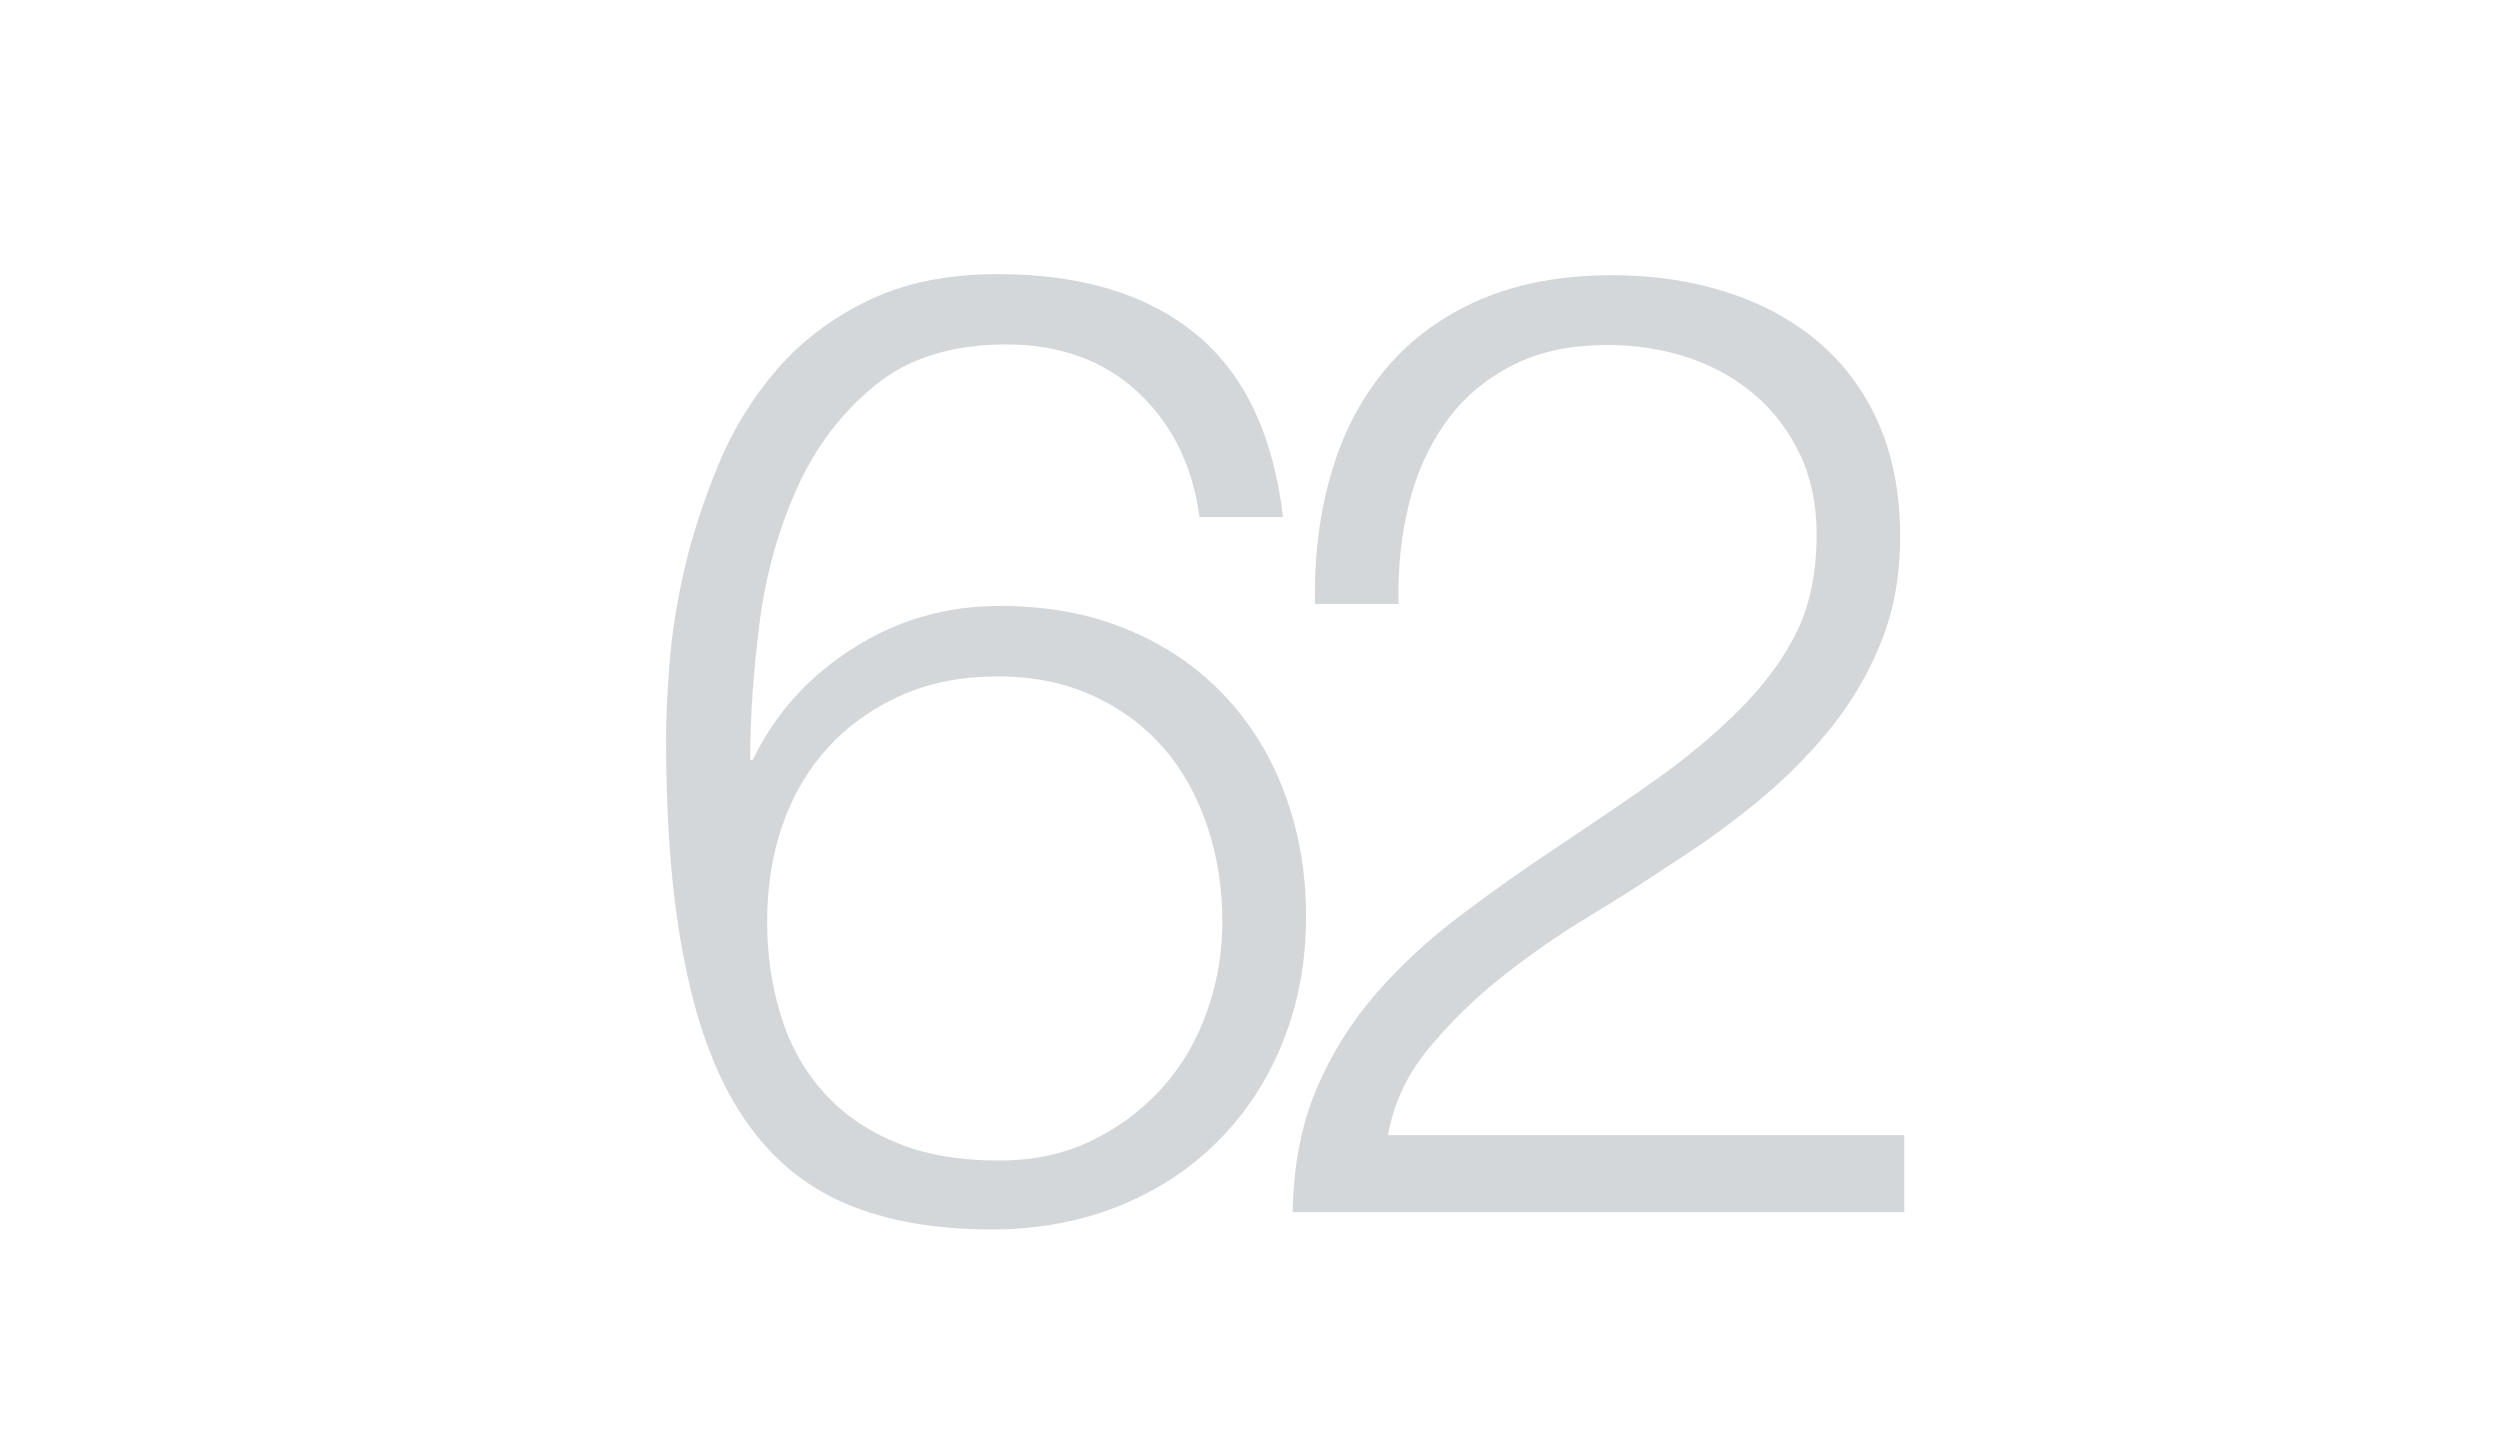 <svg enable-background="new 0 0 1400 800" viewBox="0 0 1400 800" xmlns="http://www.w3.org/2000/svg"><g fill="#c2c6c9" opacity=".7"><path d="m637.3 219.7c-19.1-17.8-43.7-26.8-73.9-26.8s-54.7 7.6-73.5 23-33.4 34.7-43.8 58-17.4 48.4-20.8 75.4-5.2 52.4-5.2 76.2h1.5c12.4-25.8 31.1-46.6 56.1-62.5s52.4-23.7 82.1-23.7c26.3 0 49.9 4.3 71 13 21.1 8.6 39 20.7 53.8 36.1 14.9 15.4 26.4 33.7 34.5 55s12.3 44.6 12.3 69.8c0 25.3-4.3 48.6-13 70.2-8.6 21.6-20.8 40.1-36.4 55.7s-34.2 27.8-55.7 36.4-45.2 13-71 13c-31.7 0-58.9-4.8-81.8-14.5-22.8-9.7-41.6-25.4-56.5-47.2s-25.9-50.2-33-85.1c-7.4-34.7-11-77.7-11-128.8 0-10.4.6-24 1.9-40.9s4.1-34.8 8.5-53.8 10.8-38.3 18.9-58c8.1-19.6 19-37.3 32.7-53.2s30.6-28.7 50.9-38.6 44.6-14.9 72.9-14.9c46.6 0 83.5 11.2 110.7 33.4 27.3 22.3 43.5 56.5 49 102.6h-46.8c-3.8-28.7-15.3-51.9-34.4-69.8zm-133 169.9c-16.1 7.2-29.7 17-40.9 29.3-11.2 12.4-19.6 26.9-25.3 43.4-5.7 16.6-8.5 34.5-8.5 53.8 0 18.3 2.5 35.7 7.5 52 4.9 16.4 12.7 30.6 23.4 42.8s24.1 21.7 40.5 28.6c16.4 7 35.9 10.4 58.7 10.4 18.8 0 35.8-3.6 50.9-10.8s28.2-16.9 39.4-29c11.2-12.2 19.7-26.4 25.6-42.8 6-16.4 8.9-33.4 8.9-51.3 0-18.8-2.8-36.7-8.5-53.5-5.7-16.9-13.8-31.5-24.5-43.8-10.8-12.2-23.8-22-39.5-29.1-15.6-7.2-33.3-10.8-53.2-10.8-20.3 0-38.4 3.5-54.5 10.8z"/><path d="m723.9 678.3c.5-25.8 4.9-48.5 13.3-68.4 8.4-19.8 19.6-37.7 33.4-53.5 13.8-15.9 29.5-30.3 46.8-43.4 17.4-13.1 35.2-25.8 53.5-37.9 18.3-12.2 36.5-24.5 54.6-37.2 18-12.7 34.3-26.1 48.6-40.5 14.3-14.3 25.1-29.1 32.4-44.2 7.2-15.1 10.8-33 10.8-53.8 0-16.9-3.1-31.9-9.3-44.9-6.2-13.1-14.6-24.2-25.3-33.4-10.7-9.1-23-16.1-37.2-20.8-14.1-4.7-29.1-7.1-44.9-7.1-21.3 0-39.5 3.9-54.6 11.9-15.1 7.9-27.4 18.5-36.8 32-9.4 13.3-16.3 28.7-20.4 46.1-4.2 17.4-6.1 35.7-5.6 55h-46.8c-.5-26.8 2.6-51.4 9.3-73.9 6.7-22.6 17-42 30.8-58.3s31.3-29.1 52.4-38.2 45.7-13.7 73.9-13.7c22.8 0 43.9 3.1 63.5 9.3s36.7 15.4 51.3 27.5c14.6 12.2 26 27.4 34.2 45.7 8.1 18.3 12.3 39.6 12.3 63.9 0 21.8-3.6 41.6-10.8 59.4s-16.9 34.2-29 49c-12.2 14.9-26 28.6-41.6 41.3s-32.1 24.4-49.4 35.3c-12.4 8.4-27 17.8-43.8 27.9-16.9 10.2-33 21.5-48.6 33.8-15.6 12.4-29.3 25.9-41.3 40.5-11.9 14.6-19.3 30.6-22.3 48h289.1v43.1h-342.5z"/></g></svg>